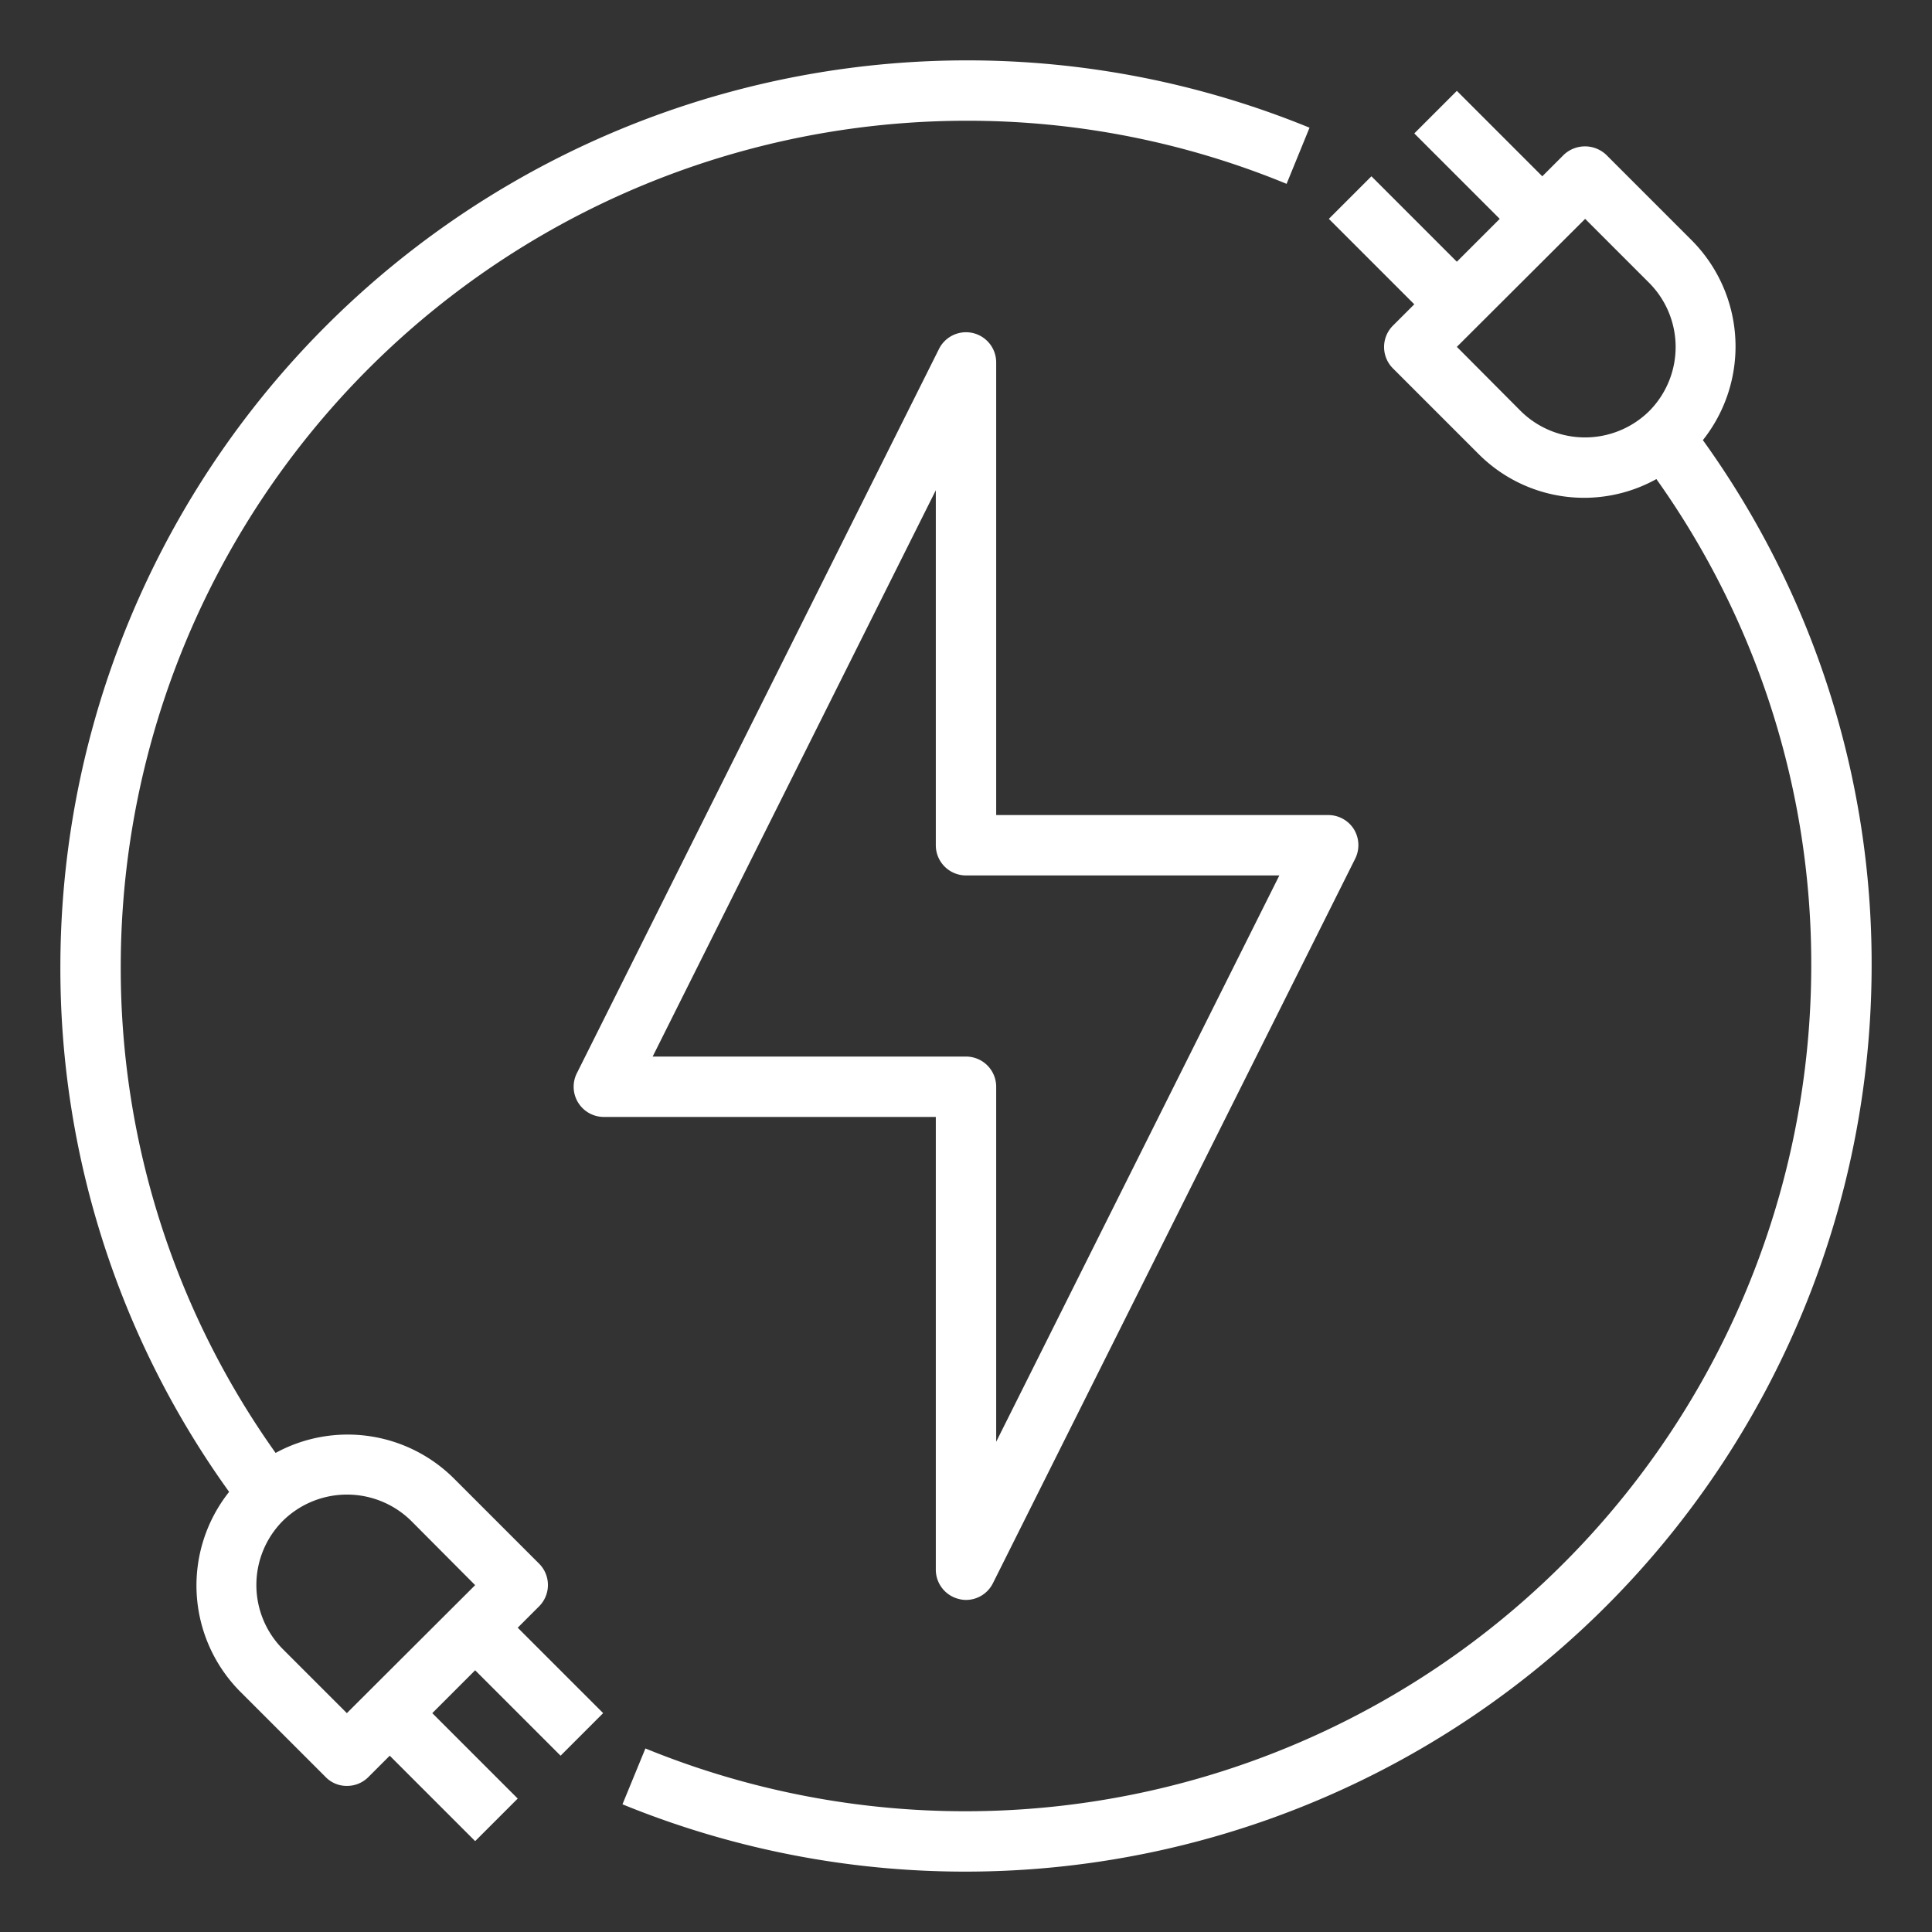 <?xml version="1.0"?>
<svg xmlns="http://www.w3.org/2000/svg" xmlns:xlink="http://www.w3.org/1999/xlink" xmlns:svgjs="http://svgjs.com/svgjs" version="1.1" width="512" height="512" x="0" y="0" viewBox="0 0 64 64" style="enable-background:new 0 0 512 512" xml:space="preserve" class=""><rect x="0" y="0" width="64" height="64" fill="#333333" stroke="none"/><g><g xmlns="http://www.w3.org/2000/svg" id="Electric_Plug-2" data-name="Electric Plug"><path d="M44.85,27.47A1,1,0,0,0,44,27H33V12a1,1,0,0,0-1.89-.45l-12,24A1,1,0,0,0,20,37H31V52a1,1,0,0,0,.77.97A.908.908,0,0,0,32,53a1,1,0,0,0,.89-.55l12-24A1.007,1.007,0,0,0,44.85,27.47ZM33,47.76V36a1,1,0,0,0-1-1H21.62L31,16.24V28a1,1,0,0,0,1,1H42.38Z" fill="#ffffff" data-original="#000000" style=""/><path d="M56.41,14.58a4.988,4.988,0,0,0-.37-6.62L53.21,5.13a1.024,1.024,0,0,0-1.41,0l-.71.71L48.26,3.01,46.85,4.42l2.83,2.83L48.26,8.67,45.43,5.84,44.02,7.25l2.83,2.83-.71.71a1,1,0,0,0,0,1.41l2.83,2.83a4.936,4.936,0,0,0,5.9.84A27.678,27.678,0,0,1,60,32,28.025,28.025,0,0,1,21.38,57.92l-.76,1.85A30.025,30.025,0,0,0,62,32,29.669,29.669,0,0,0,56.41,14.58Zm-1.78-.96a3.03,3.03,0,0,1-4.25,0l-2.12-2.13,4.25-4.24,2.12,2.12A3.012,3.012,0,0,1,54.63,13.62Z" fill="#ffffff" data-original="#000000" style=""/><path d="M32,2A30.037,30.037,0,0,0,2,32,29.669,29.669,0,0,0,7.59,49.42a4.988,4.988,0,0,0,.37,6.62l2.83,2.83a.967.967,0,0,0,.7.29.99.99,0,0,0,.71-.29l.71-.71,2.83,2.83,1.41-1.41-2.83-2.83,1.42-1.42,2.83,2.83,1.41-1.41-2.83-2.83.71-.71a1,1,0,0,0,0-1.41l-2.83-2.83a4.987,4.987,0,0,0-5.9-.84A27.678,27.678,0,0,1,4,32,28.031,28.031,0,0,1,32,4,27.733,27.733,0,0,1,42.62,6.09l.76-1.86A29.93,29.93,0,0,0,32,2ZM9.37,50.38a3.03,3.03,0,0,1,4.25,0l2.12,2.13-4.25,4.24L9.37,54.63A3.012,3.012,0,0,1,9.37,50.38Z" fill="#ffffff" data-original="#000000" style=""/></g></g></svg>
